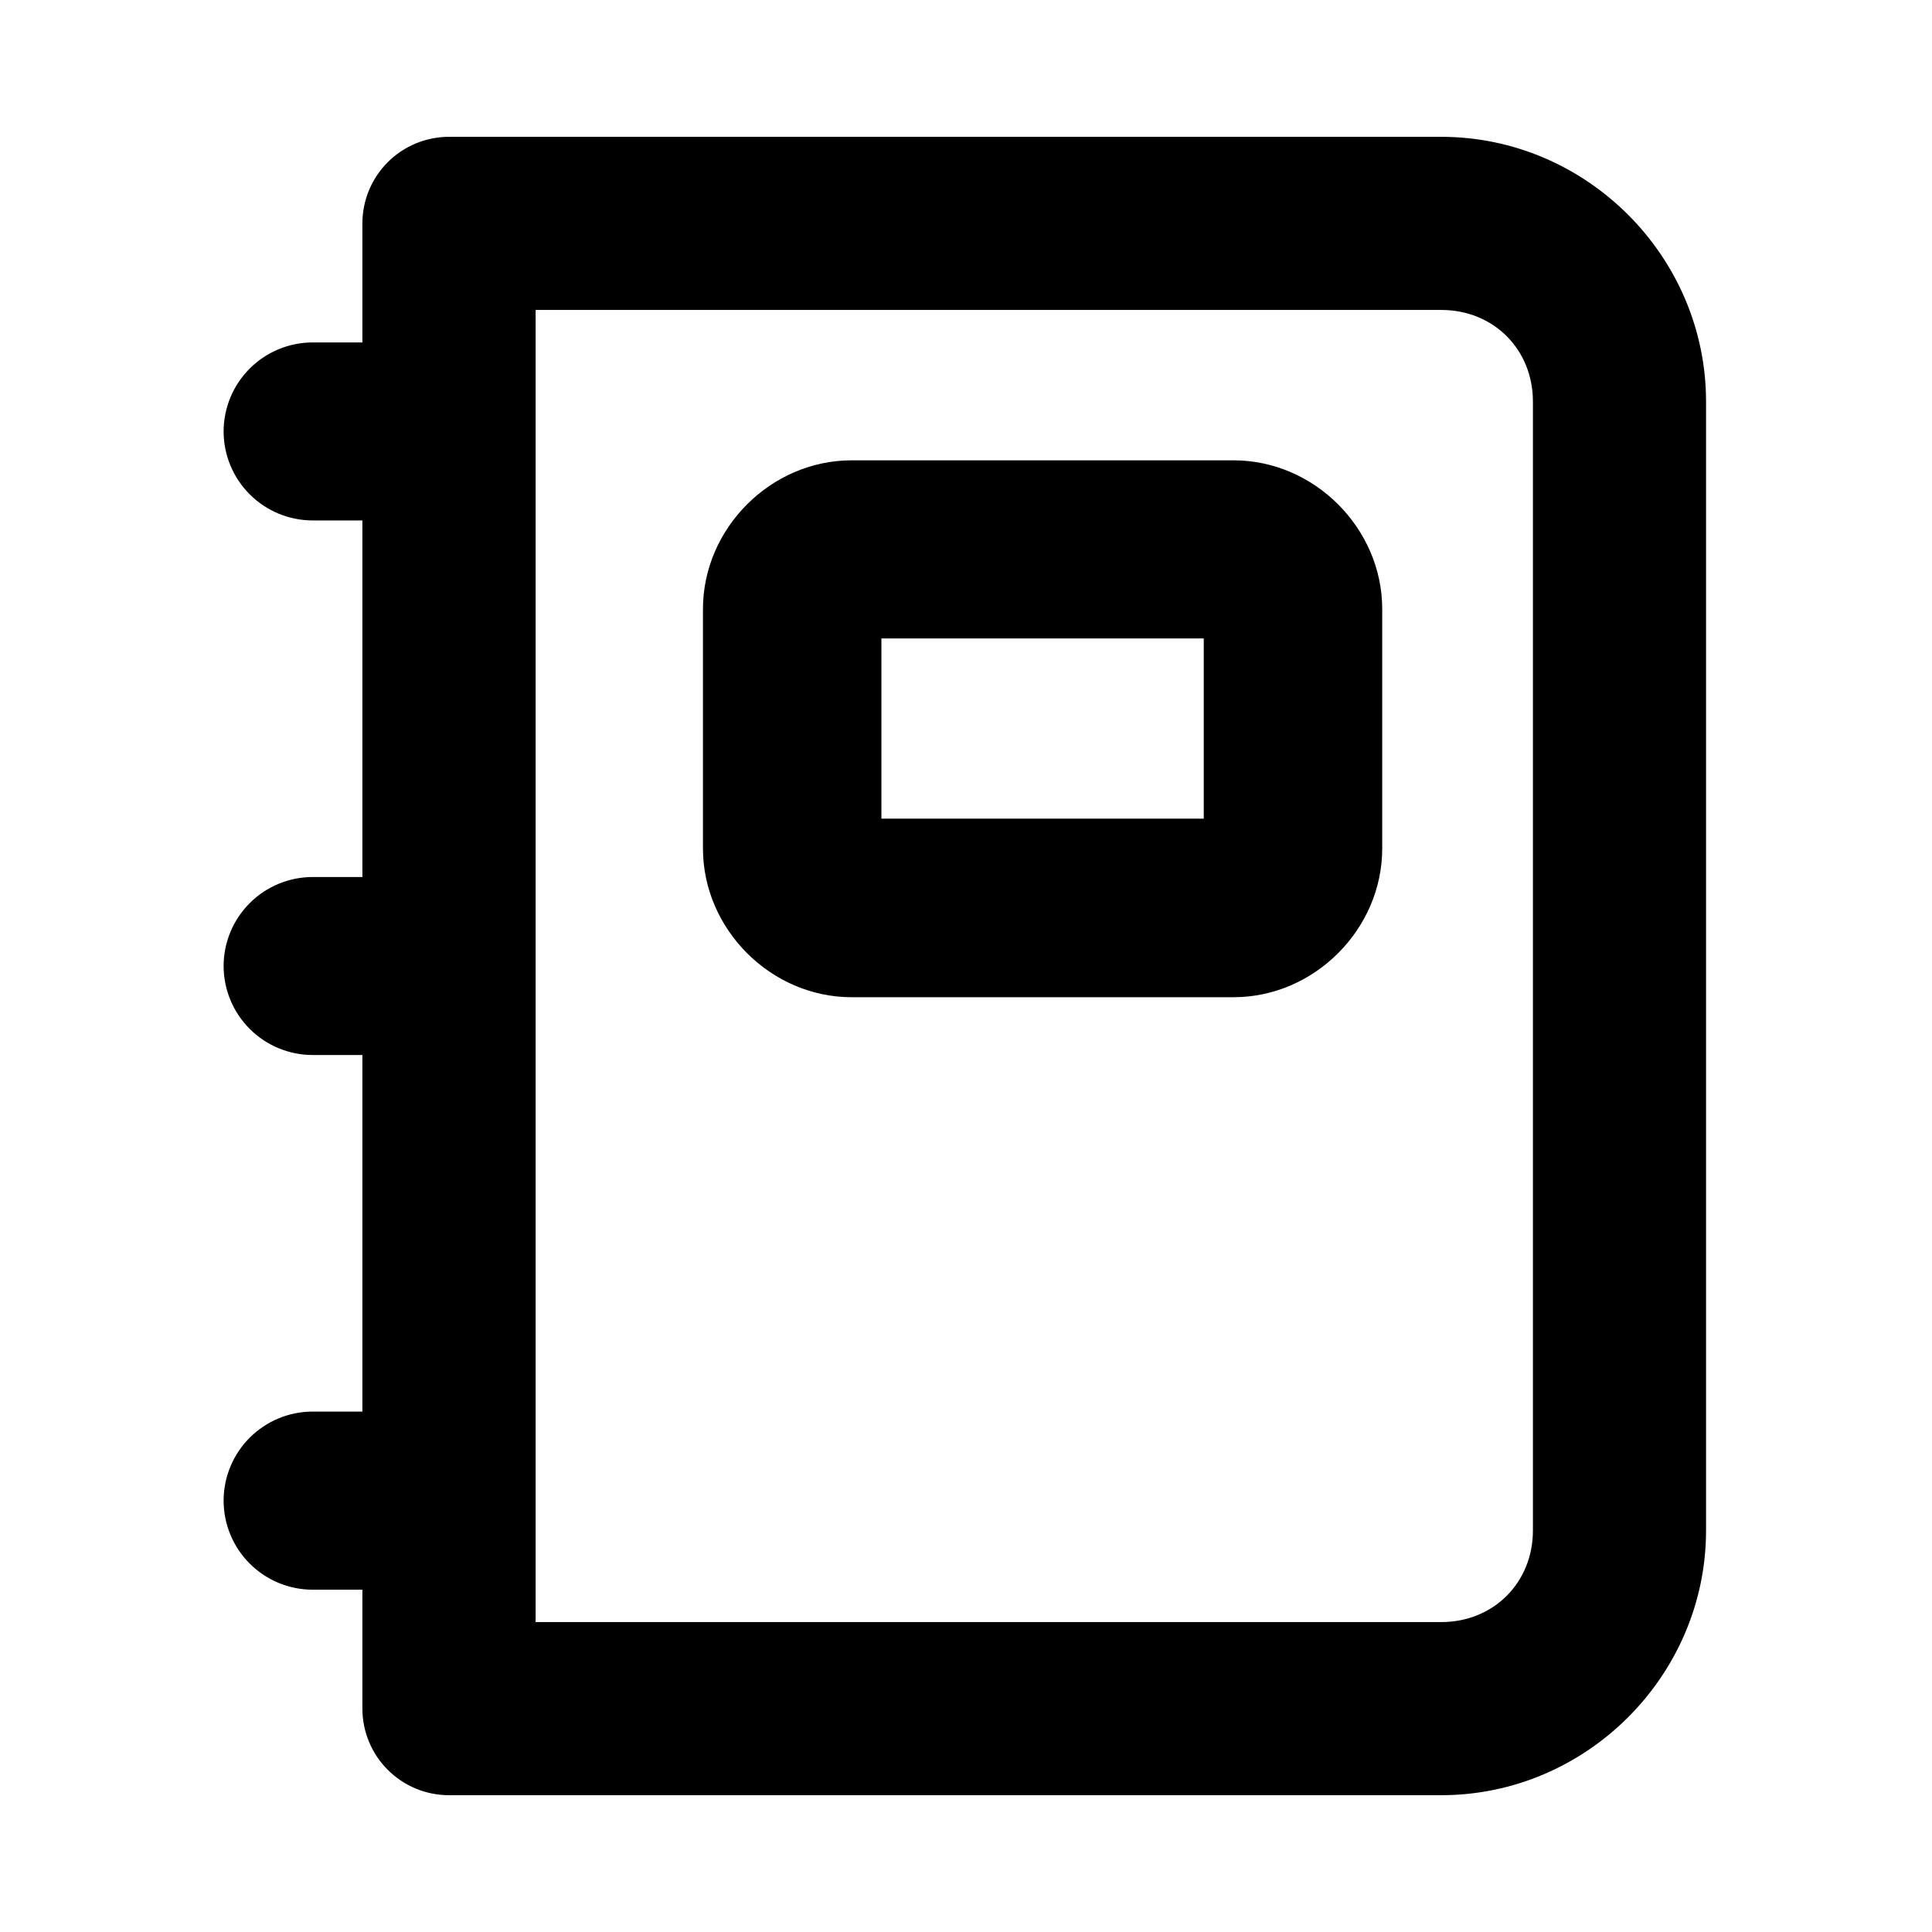 <?xml version="1.0" encoding="UTF-8"?>
<!-- Uploaded to: ICON Repo, www.svgrepo.com, Generator: ICON Repo Mixer Tools -->
<svg fill="#000000" width="800px" height="800px" version="1.1" viewBox="144 144 512 512" xmlns="http://www.w3.org/2000/svg">
 <path d="m263.01 180.26c-6.09-0.004-11.93 2.41-16.238 6.711-4.309 4.301-6.731 10.141-6.734 16.23v31.547h-13.191c-6.25 0.008-12.246 2.496-16.668 6.918-4.422 4.422-6.91 10.418-6.918 16.668 0.008 6.254 2.496 12.246 6.918 16.668s10.418 6.91 16.668 6.918h13.191v94.496h-13.191c-6.25 0.008-12.246 2.496-16.668 6.918-4.422 4.418-6.91 10.414-6.918 16.668 0.008 6.25 2.496 12.246 6.918 16.668s10.418 6.906 16.668 6.918h13.191v94.492h-13.191c-6.25 0.008-12.246 2.496-16.668 6.918s-6.91 10.414-6.918 16.668c0 6.258 2.484 12.262 6.906 16.688 4.422 4.43 10.422 6.922 16.68 6.93h13.191v31.52c0.004 6.086 2.426 11.926 6.734 16.227 4.309 4.305 10.148 6.719 16.238 6.711h262.94c38.484 0 70.172-31.691 70.172-70.172v-299.14c0-38.48-31.688-70.172-70.172-70.172zm22.938 45.879h240c13.855 0 24.293 10.441 24.293 24.293v299.14c0 13.852-10.441 24.293-24.293 24.293h-240zm83.734 39.852c-21.398 0-39.391 18.027-39.391 39.422v63.438c0 21.398 17.992 39.422 39.391 39.422h101.23c21.395 0 39.391-18.023 39.391-39.422v-63.438c0-21.395-17.996-39.422-39.391-39.422zm7.902 47.203h85.422v47.754h-85.422z"/>
</svg>